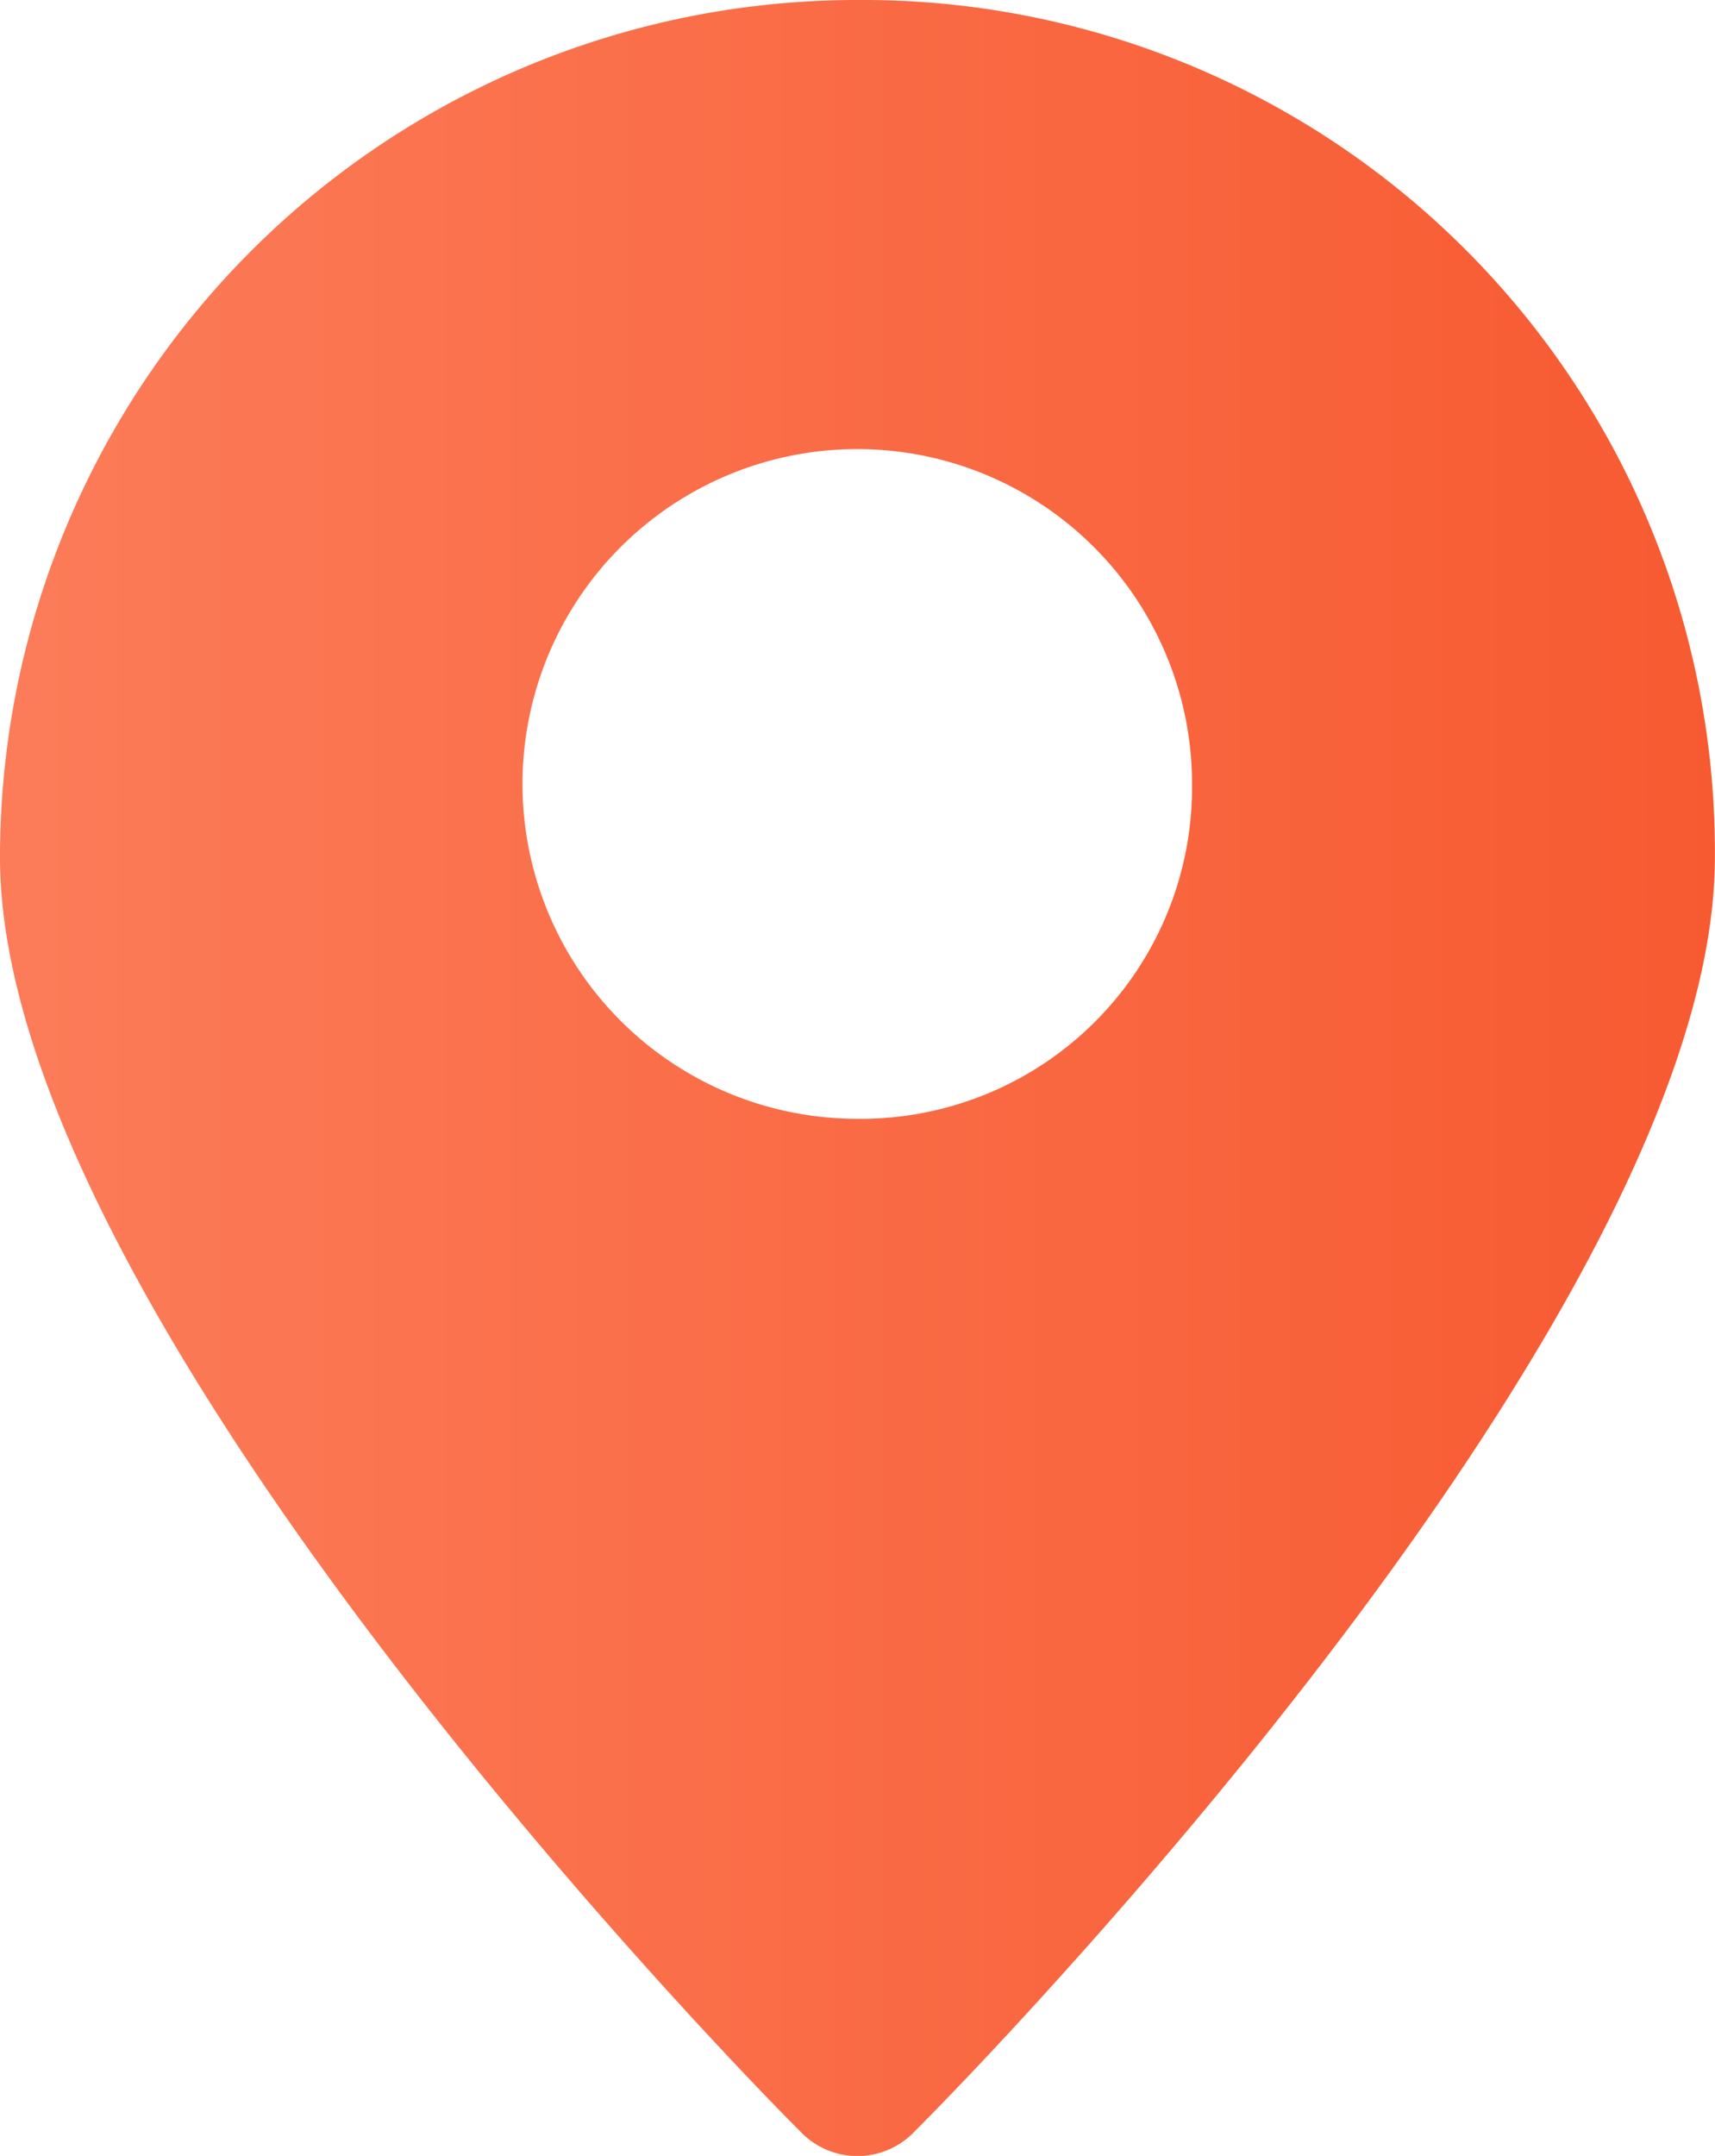 <svg xmlns="http://www.w3.org/2000/svg" xmlns:xlink="http://www.w3.org/1999/xlink" width="30.502" height="38.333" viewBox="0 0 30.502 38.333">
  <defs>
    <linearGradient id="linear-gradient" y1="0.5" x2="1" y2="0.5" gradientUnits="objectBoundingBox">
      <stop offset="0" stop-color="#fc7c59"/>
      <stop offset="1" stop-color="#f75a31"/>
    </linearGradient>
  </defs>
  <path id="Path_7083" data-name="Path 7083" d="M110.807,0A15.242,15.242,0,0,0,95.56,15.247c0,7.984,12.777,21.2,14.232,22.65a1.4,1.4,0,0,0,2.036,0c1.455-1.449,14.232-14.666,14.232-22.65A15.149,15.149,0,0,0,110.813,0h0Zm0,19.893a5.954,5.954,0,1,1,5.954-5.954,5.893,5.893,0,0,1-5.954,5.954Z" transform="translate(-95.56)" fill="url(#linear-gradient)"/>
</svg>
